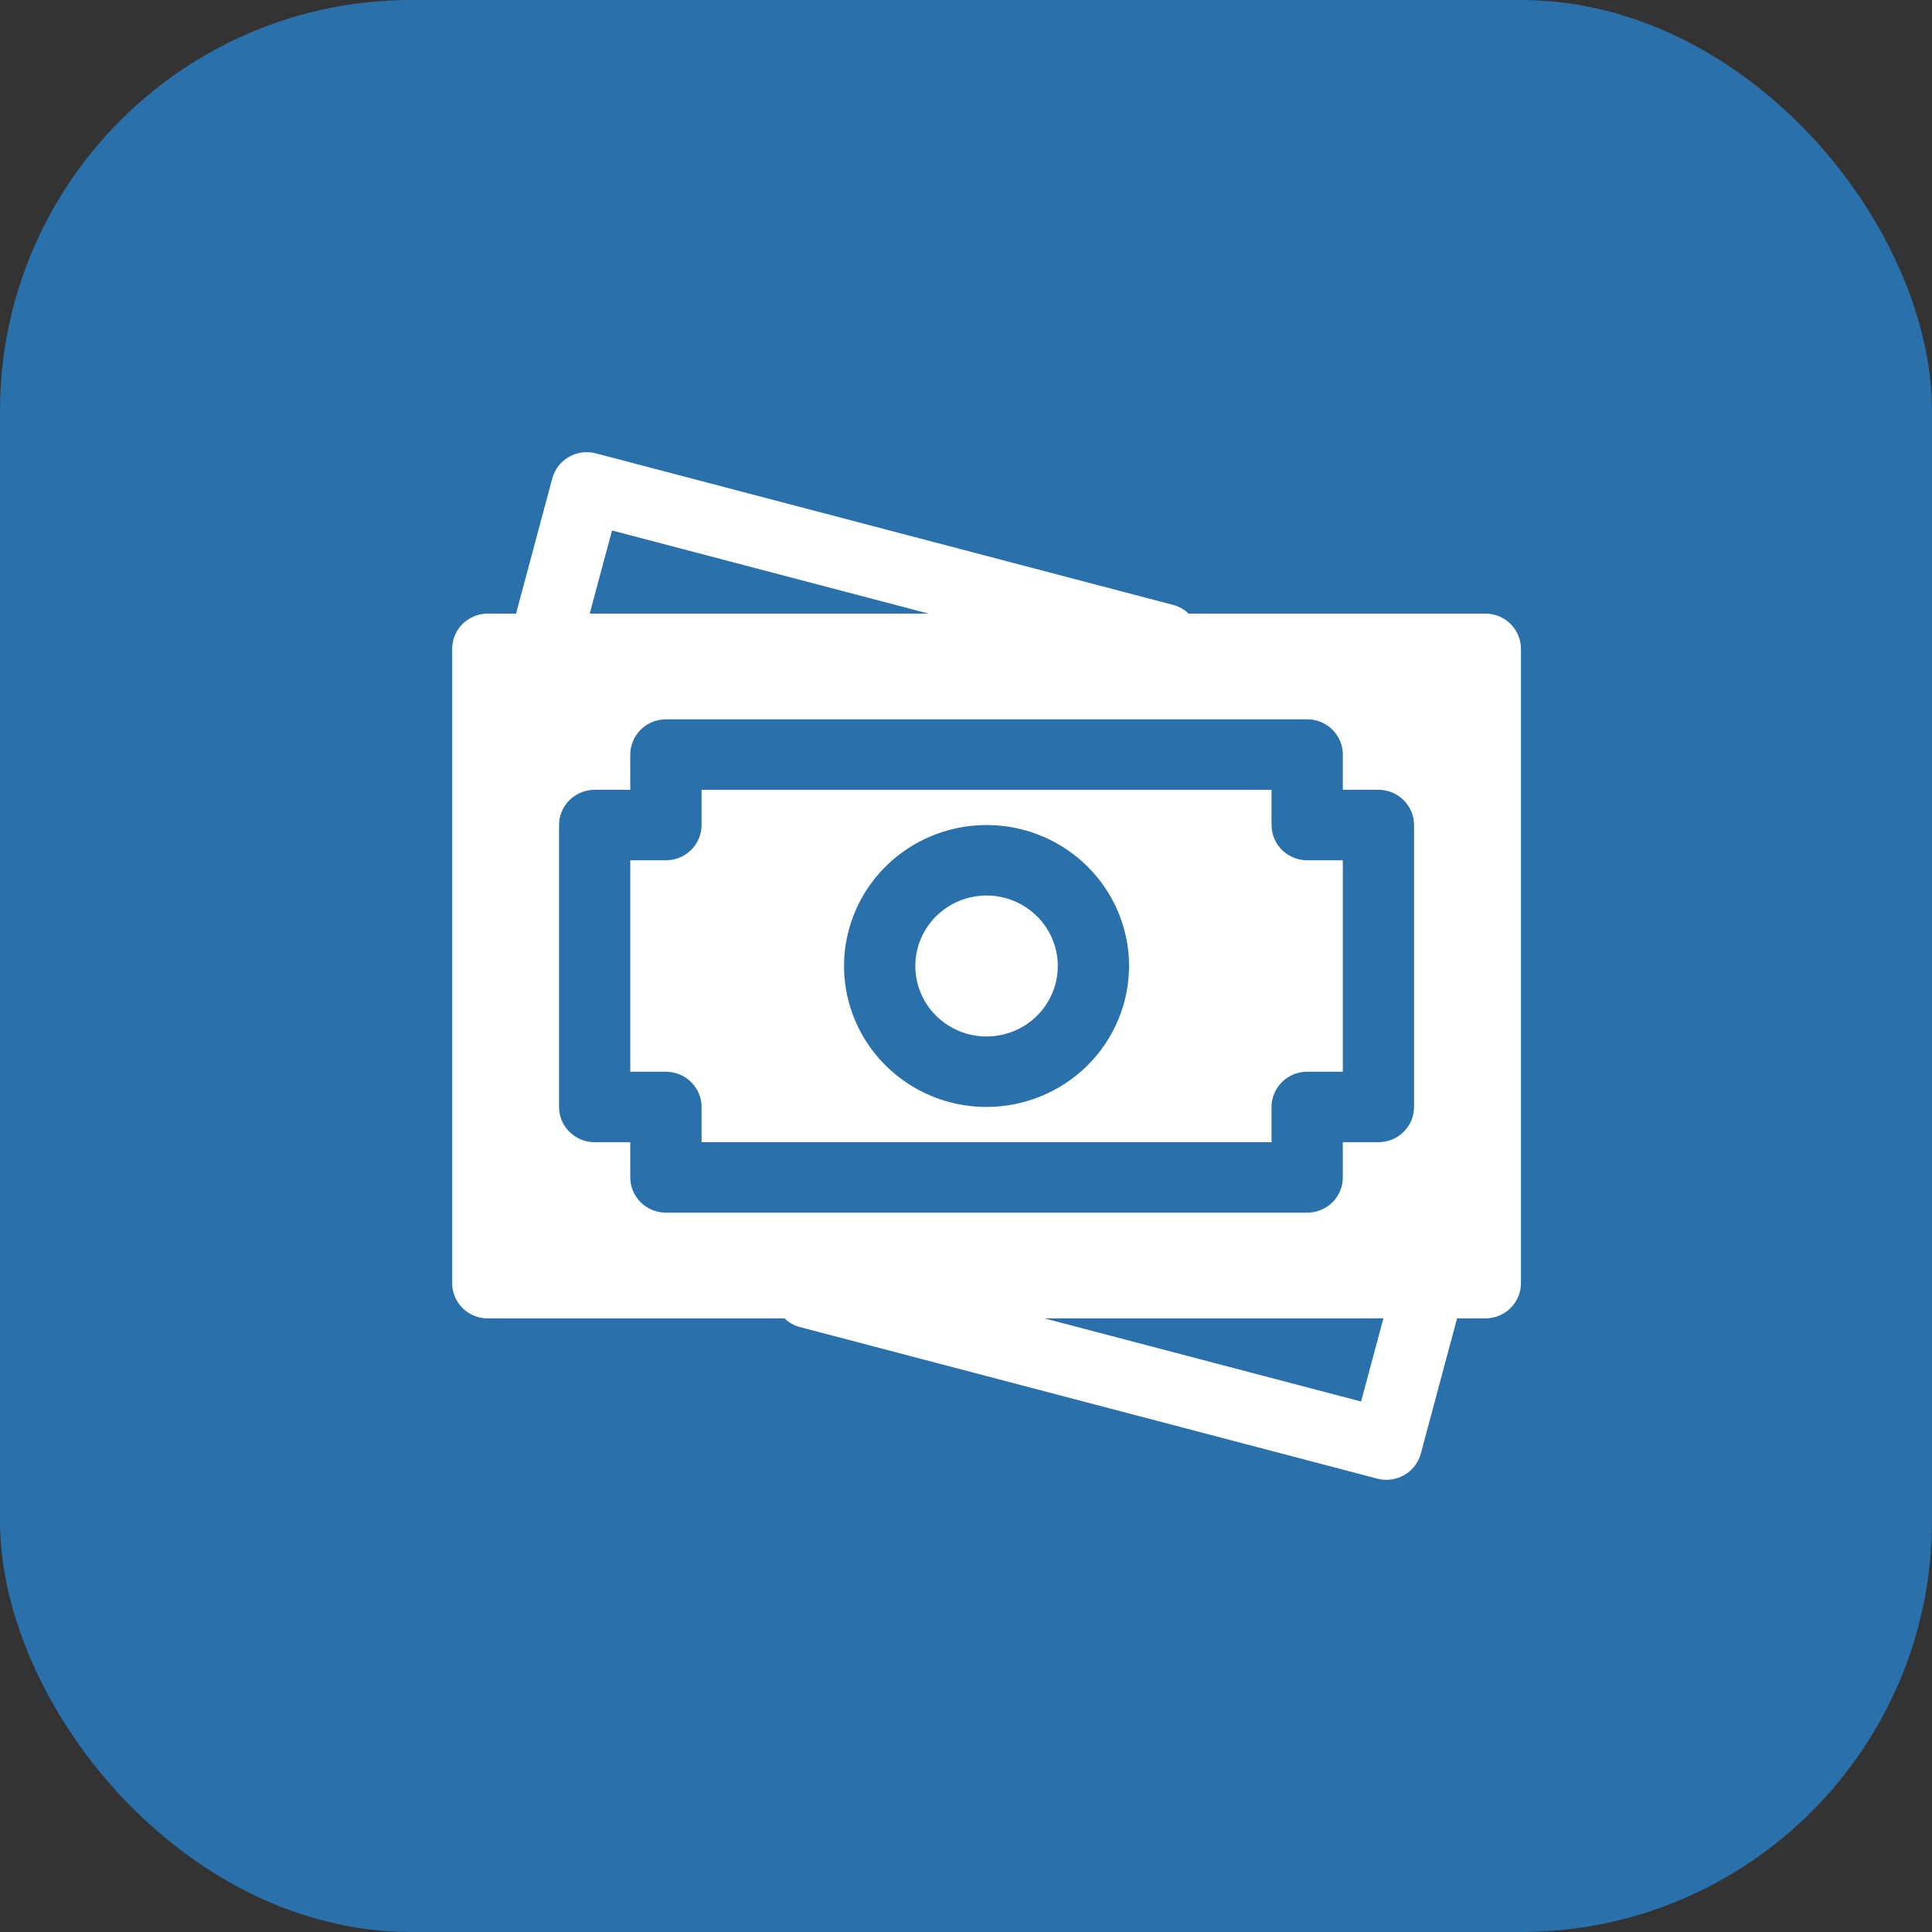 <svg width="47" height="47" viewBox="0 0 47 47" fill="none" xmlns="http://www.w3.org/2000/svg">
<rect x="0" y="0" width="47" height="47" fill="#333333" stroke="none"/>
<rect width="47" height="47" rx="10" fill="#2A70AB"/>
<path d="M32.667 26.072V20.928H31.8C31.57 20.928 31.35 20.838 31.187 20.677C31.025 20.516 30.933 20.298 30.933 20.071V19.213H17.067V20.071C17.067 20.298 16.975 20.516 16.813 20.677C16.65 20.838 16.43 20.928 16.2 20.928H15.333V26.072H16.2C16.43 26.072 16.65 26.162 16.813 26.323C16.975 26.484 17.067 26.702 17.067 26.929V27.787H30.933V26.929C30.933 26.702 31.025 26.484 31.187 26.323C31.35 26.162 31.57 26.072 31.8 26.072H32.667ZM24 26.929C23.314 26.929 22.644 26.728 22.074 26.351C21.504 25.974 21.06 25.439 20.797 24.812C20.535 24.186 20.466 23.496 20.6 22.831C20.734 22.166 21.064 21.555 21.549 21.075C22.034 20.596 22.651 20.269 23.324 20.137C23.996 20.004 24.693 20.072 25.327 20.332C25.96 20.591 26.502 21.031 26.882 21.595C27.263 22.159 27.467 22.822 27.467 23.5C27.465 24.409 27.1 25.281 26.45 25.924C25.8 26.567 24.919 26.928 24 26.929ZM25.733 23.5C25.733 23.839 25.632 24.171 25.441 24.453C25.251 24.735 24.98 24.954 24.663 25.084C24.347 25.214 23.998 25.248 23.662 25.182C23.326 25.116 23.017 24.952 22.774 24.712C22.532 24.473 22.367 24.167 22.3 23.834C22.233 23.502 22.267 23.157 22.399 22.844C22.53 22.53 22.752 22.263 23.037 22.074C23.322 21.886 23.657 21.785 24 21.785C24.46 21.786 24.9 21.967 25.225 22.288C25.55 22.61 25.733 23.045 25.733 23.5ZM36.133 14.927H28.914C28.814 14.83 28.69 14.758 28.555 14.72L14.496 11.029C14.274 10.97 14.037 11.002 13.839 11.116C13.64 11.23 13.495 11.418 13.436 11.637L12.554 14.927H11.867C11.637 14.927 11.416 15.017 11.254 15.178C11.091 15.339 11 15.557 11 15.784V31.216C11 31.443 11.091 31.661 11.254 31.822C11.416 31.983 11.637 32.073 11.867 32.073H19.086C19.186 32.17 19.31 32.242 19.445 32.28L33.504 35.971C33.726 36.03 33.962 35.998 34.161 35.884C34.36 35.77 34.505 35.582 34.564 35.363L35.446 32.073H36.133C36.363 32.073 36.584 31.983 36.746 31.822C36.909 31.661 37 31.443 37 31.216V15.784C37 15.557 36.909 15.339 36.746 15.178C36.584 15.017 36.363 14.927 36.133 14.927ZM14.889 12.905L22.588 14.927H14.346L14.889 12.905ZM15.333 28.644V27.787H14.467C14.237 27.787 14.016 27.696 13.854 27.535C13.691 27.375 13.6 27.157 13.6 26.929V20.071C13.6 19.843 13.691 19.625 13.854 19.465C14.016 19.304 14.237 19.213 14.467 19.213H15.333V18.356C15.333 18.129 15.425 17.911 15.587 17.75C15.75 17.589 15.97 17.499 16.2 17.499H31.8C32.03 17.499 32.25 17.589 32.413 17.75C32.575 17.911 32.667 18.129 32.667 18.356V19.213H33.533C33.763 19.213 33.984 19.304 34.146 19.465C34.309 19.625 34.4 19.843 34.4 20.071V26.929C34.4 27.157 34.309 27.375 34.146 27.535C33.984 27.696 33.763 27.787 33.533 27.787H32.667V28.644C32.667 28.871 32.575 29.089 32.413 29.25C32.25 29.411 32.03 29.501 31.8 29.501H16.2C15.97 29.501 15.75 29.411 15.587 29.25C15.425 29.089 15.333 28.871 15.333 28.644ZM33.111 34.095L25.412 32.073H33.654L33.111 34.095Z" fill="white"/>
</svg>
